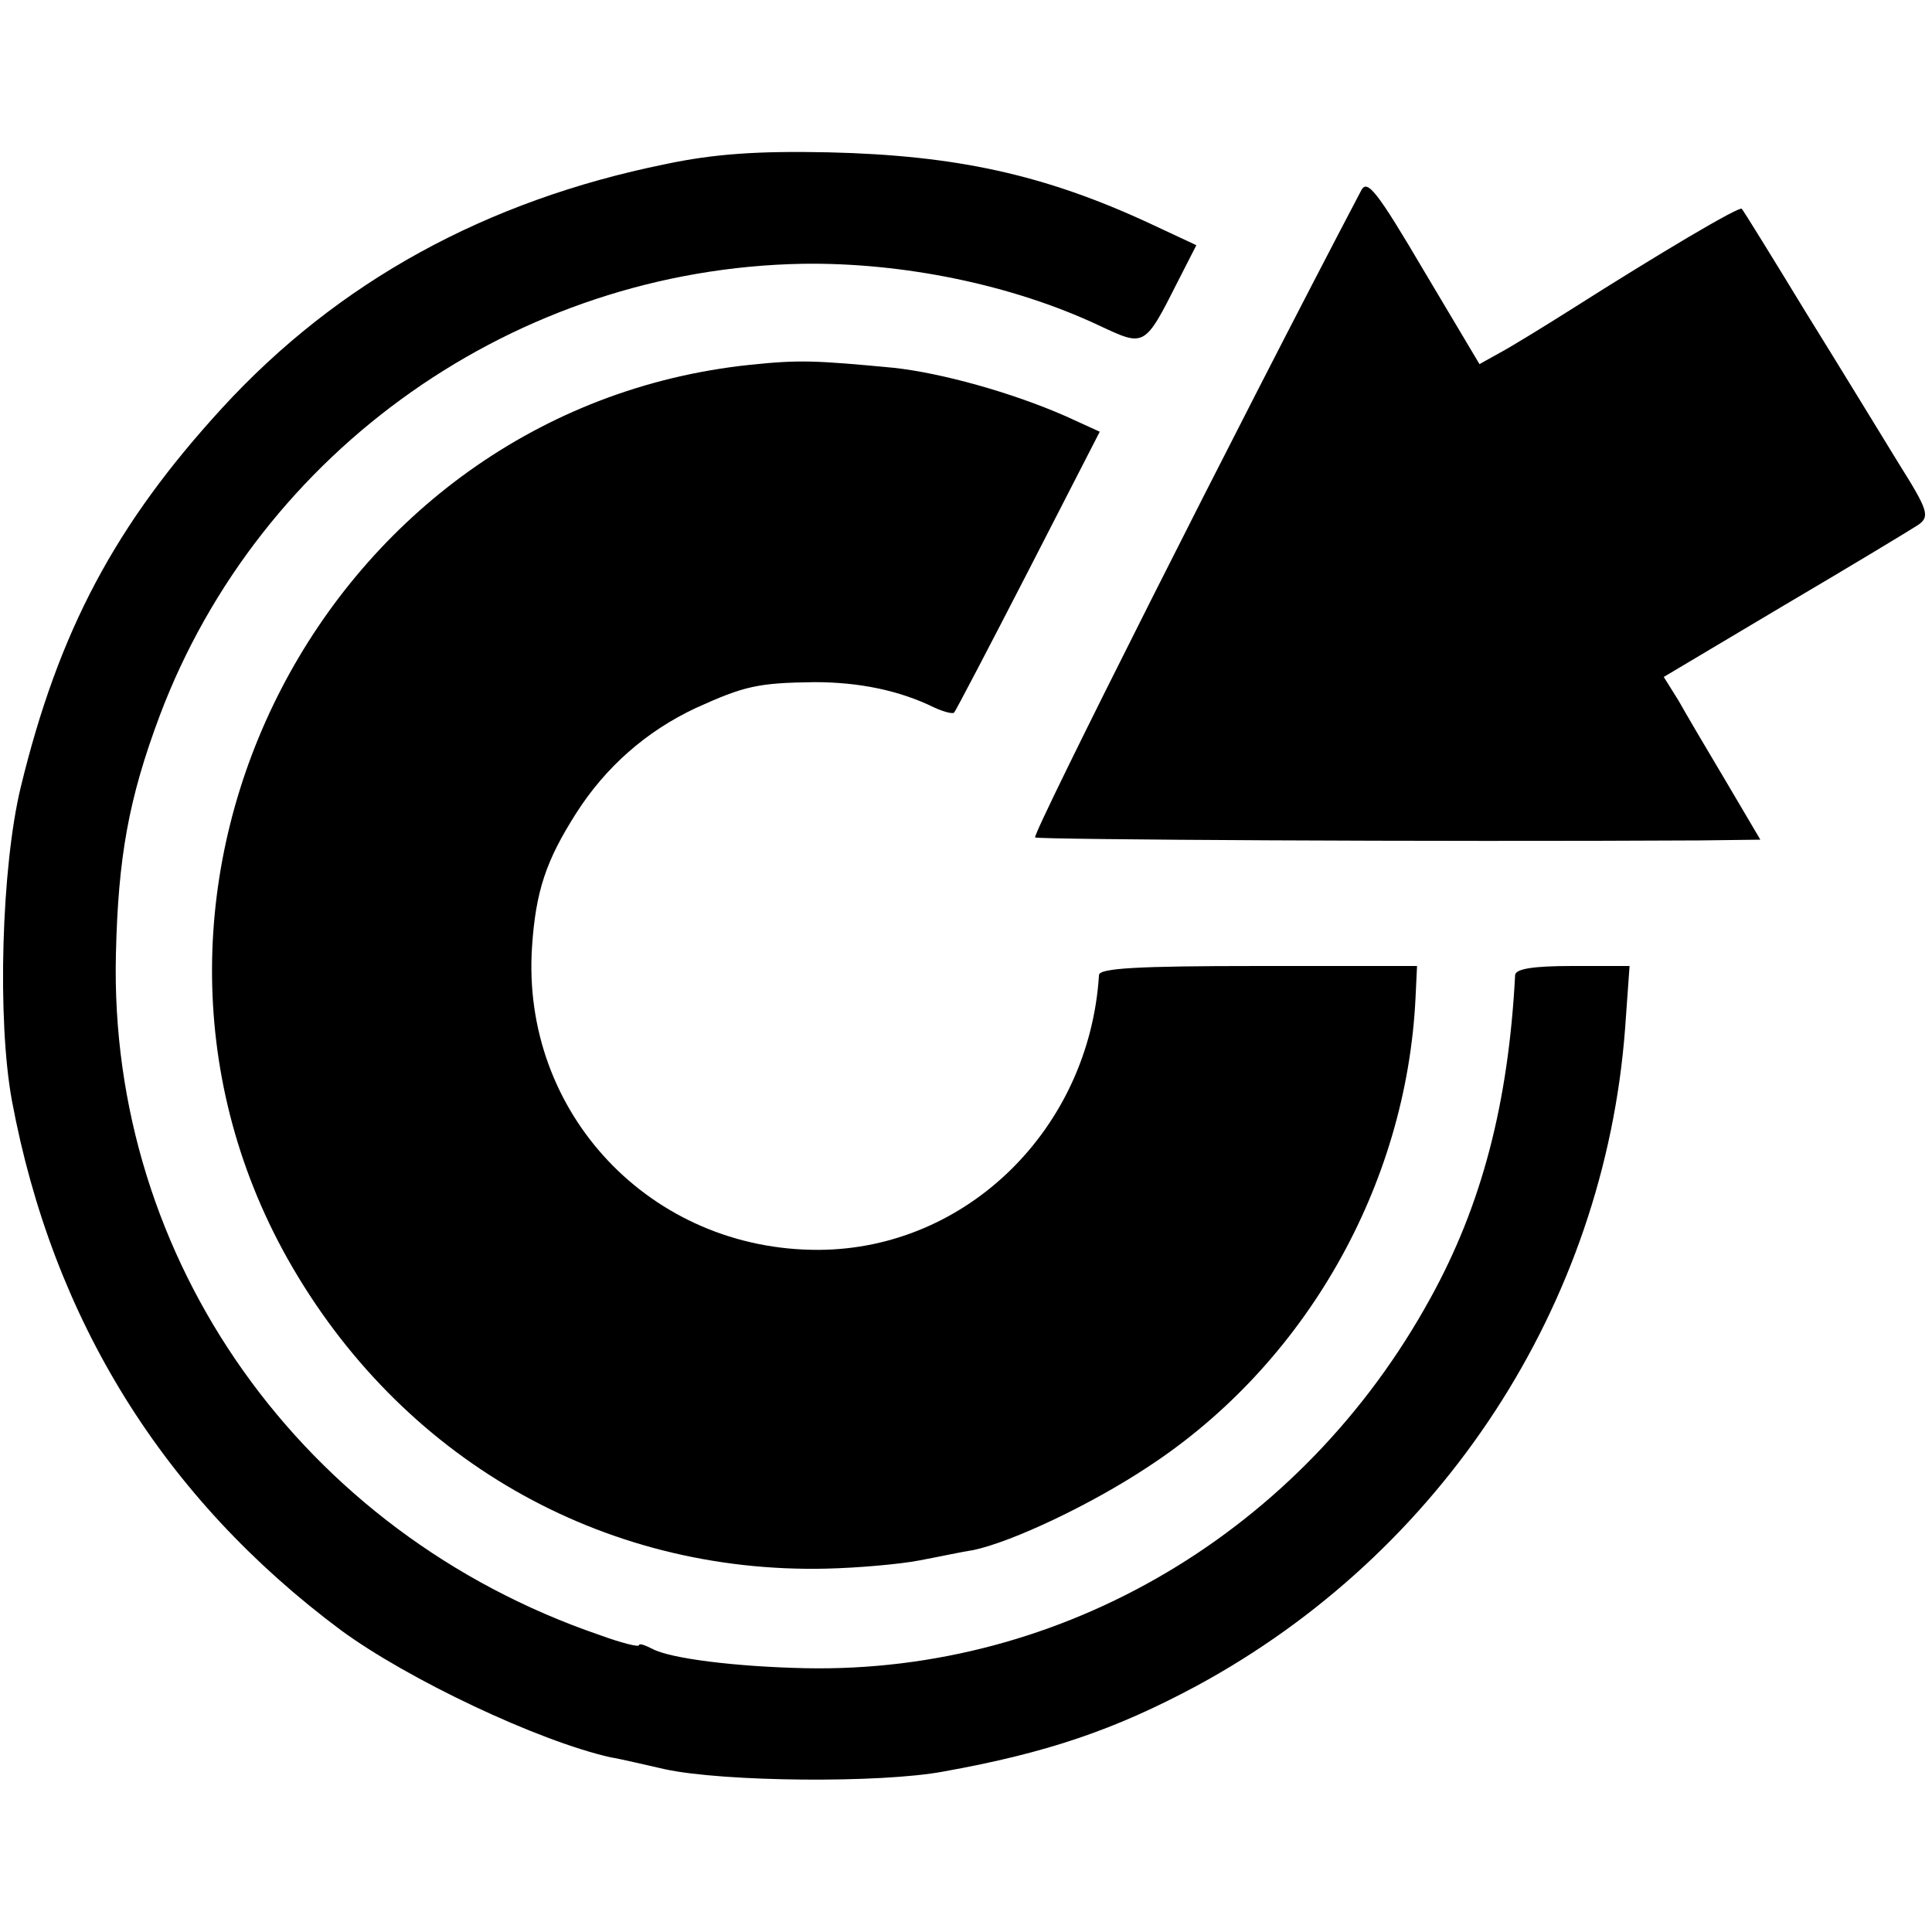 <?xml version="1.0" standalone="no"?>
<!DOCTYPE svg PUBLIC "-//W3C//DTD SVG 20010904//EN"
 "http://www.w3.org/TR/2001/REC-SVG-20010904/DTD/svg10.dtd">
<svg version="1.0" xmlns="http://www.w3.org/2000/svg"
 width="260pt" height="260pt" viewBox="0 0 260 260"
 preserveAspectRatio="xMidYMid meet">
<g transform="translate(0,260) scale(0.1,-0.1)"
fill="#000000" stroke="none">
<path d="M895 2379 c-241 -49 -440 -158 -596 -328 -144 -157 -220 -300 -271
-510 -26 -107 -32 -313 -12 -422 55 -295 204 -535 443 -713 90 -66 265 -149
363 -171 13 -2 46 -10 73 -16 79 -17 290 -19 375 -3 139 25 230 56 340 115
331 179 549 513 577 885 l6 84 -77 0 c-54 0 -76 -4 -77 -12 -9 -173 -45 -310
-114 -435 -172 -314 -495 -505 -841 -498 -94 2 -182 13 -206 26 -10 5 -18 8
-18 5 0 -3 -24 3 -54 14 -399 137 -660 504 -650 916 3 130 17 209 59 321 135
358 480 601 865 608 135 2 282 -28 399 -83 62 -29 61 -30 107 61 l24 47 -62
29 c-142 66 -261 92 -433 96 -95 2 -154 -2 -220 -16z"/>
<path d="M1832 2344 c-165 -314 -443 -866 -439 -871 4 -3 541 -6 894 -4 l82 1
-46 78 c-25 42 -54 91 -64 109 l-20 32 163 97 c90 53 171 102 180 108 15 11
13 19 -26 81 -24 39 -80 131 -126 205 -45 74 -84 137 -86 139 -3 4 -111 -60
-229 -135 -38 -24 -82 -51 -97 -59 l-27 -15 -75 126 c-63 107 -76 123 -84 108z"/>
<path d="M1009 2109 c-571 -60 -903 -702 -622 -1203 151 -268 422 -424 725
-417 43 1 99 6 125 11 27 5 59 12 73 14 52 11 158 61 235 112 211 138 348 378
360 632 l2 42 -214 0 c-163 0 -213 -3 -214 -12 -13 -207 -178 -369 -377 -370
-226 -1 -401 184 -386 408 5 75 19 116 59 179 40 63 95 111 161 142 66 30 84
34 160 35 60 0 114 -11 161 -34 13 -6 25 -9 27 -7 2 2 47 88 100 191 l96 187
-46 21 c-73 32 -167 58 -231 65 -106 10 -127 11 -194 4z"/>
</g>
</svg>
